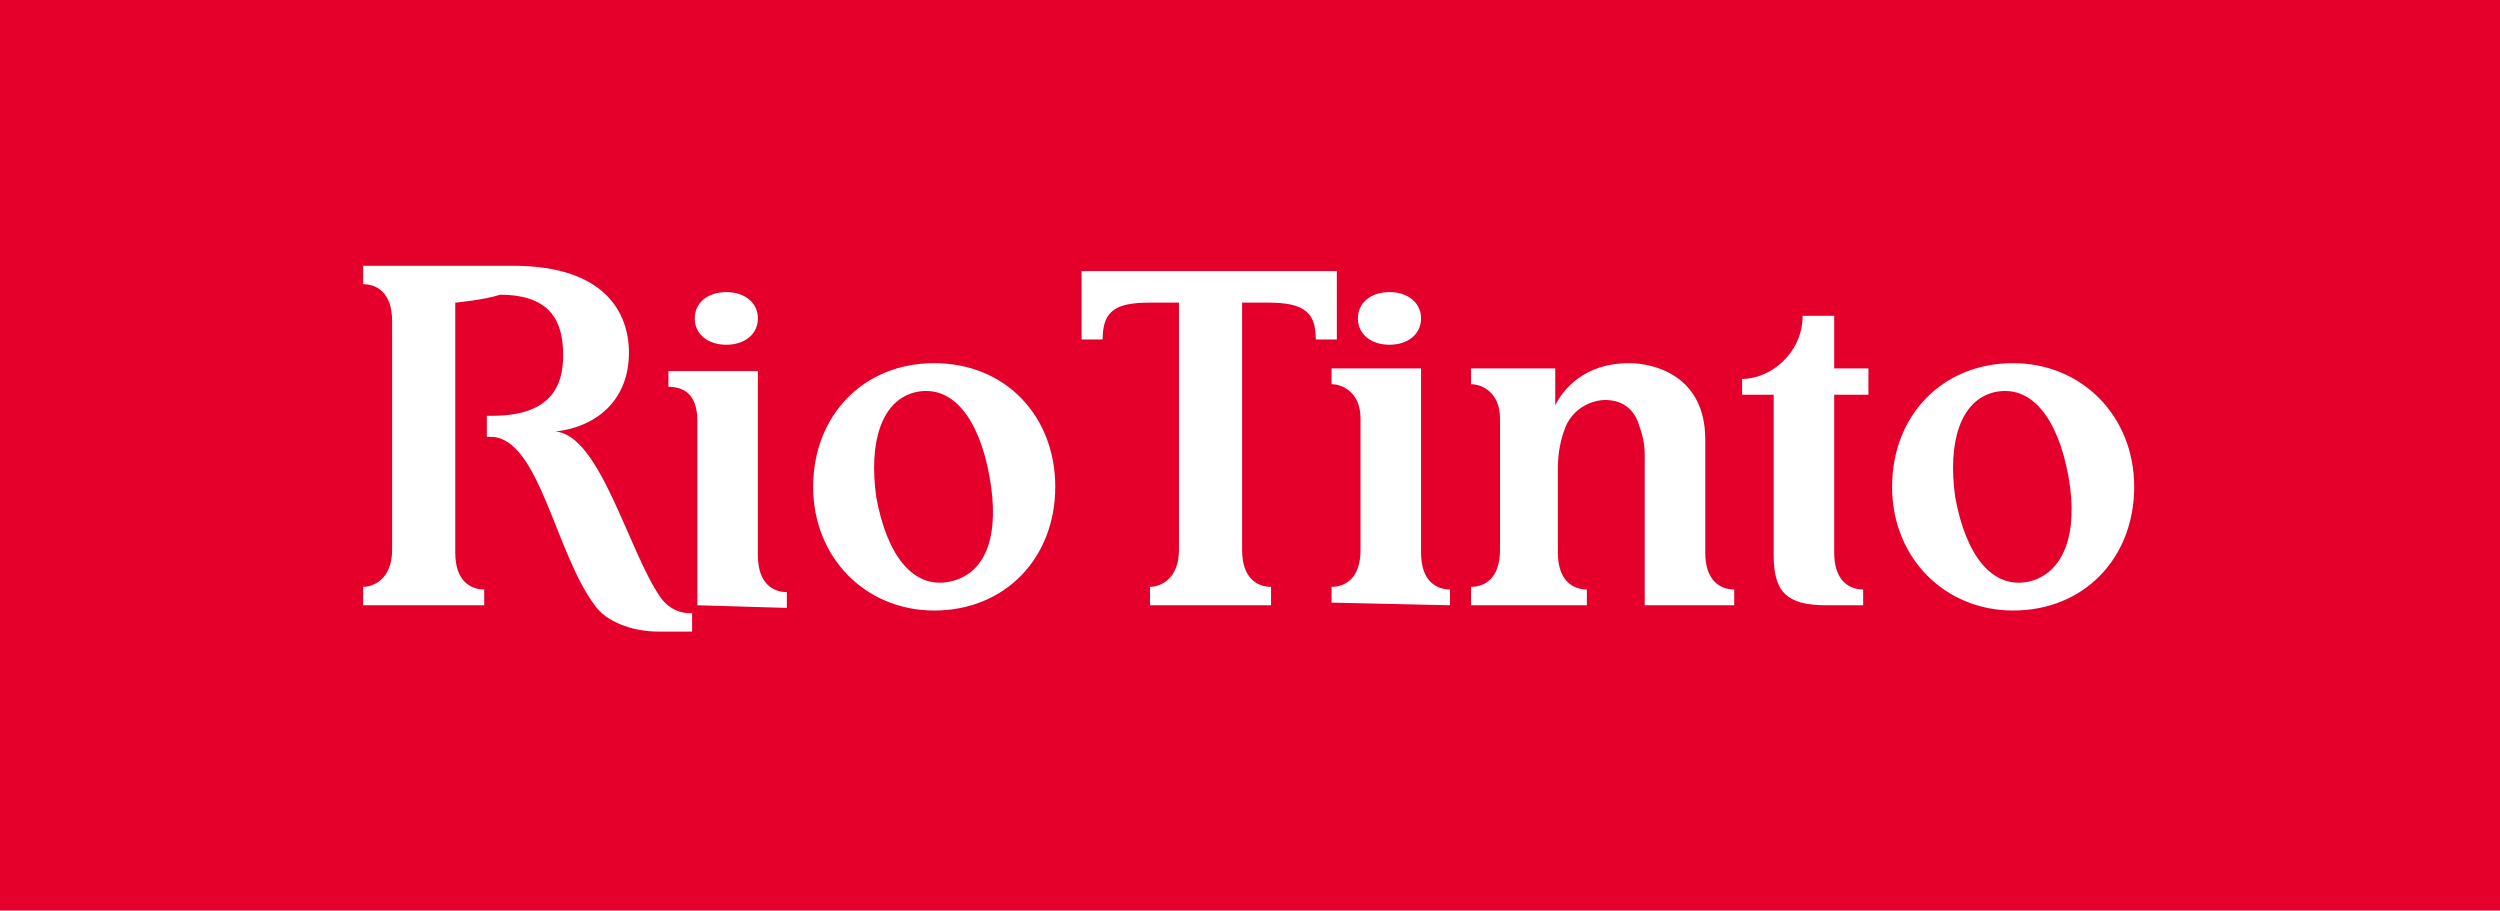 <?xml version="1.0" encoding="utf-8"?>
<!-- Generator: Adobe Illustrator 23.0.3, SVG Export Plug-In . SVG Version: 6.00 Build 0)  -->
<svg version="1.1" id="Layer_1" xmlns="http://www.w3.org/2000/svg" xmlns:xlink="http://www.w3.org/1999/xlink" x="0px" y="0px"
	 viewBox="0 0 95 34.6" style="enable-background:new 0 0 95 34.6;" xml:space="preserve">
<style type="text/css">
	.st0{fill:#E4002A;}
	.st1{fill:#FFFFFF;}
</style>
<g>
	<path class="st0" d="M-2.4-0.9h99.7v36.3H-2.4V-0.9z"/>
	<path class="st1" d="M36.1,22.1c-1.4,0.3-2.4-1-2.8-3.2c-0.3-2.1,0.2-3.7,1.5-4c1.4-0.3,2.4,1,2.8,3.2C38,20.3,37.5,21.8,36.1,22.1
		 M35.5,13.8c-2.7,0-4.6,2-4.6,4.7s2,4.7,4.6,4.7c2.7,0,4.6-2,4.6-4.7S38.2,13.8,35.5,13.8 M77.1,22.1c-1.4,0.3-2.4-1-2.8-3.2
		c-0.3-2.1,0.2-3.7,1.5-4c1.4-0.3,2.4,1,2.8,3.2C79,20.3,78.4,21.8,77.1,22.1 M76.5,13.8c-2.7,0-4.6,2-4.6,4.7s2,4.7,4.6,4.7
		c2.7,0,4.6-2,4.6-4.7C81.1,15.8,79.1,13.8,76.5,13.8 M62.3,16.2c0.1,0.3,0.2,0.6,0.2,1.1v5.7h3.4v-0.6c-0.5,0-1.1-0.3-1.1-1.4v-4.3
		c0-2.4-1.9-2.9-2.9-2.9c-1.7,0-2.5,1-2.8,1.6c0,0,0-1.1,0-1.4h-3.2v0.6c0.4,0,1.1,0.3,1.1,1.3v5c0,1.1-0.6,1.4-1.1,1.4V23h4.4v-0.6
		c-0.5,0-1.1-0.3-1.1-1.4v-3.2c0-0.6,0.1-1.1,0.3-1.6c0.3-0.7,1-1,1.5-1C61.6,15.2,62.1,15.5,62.3,16.2 M70.8,23v-0.6
		c-0.5,0-1.1-0.3-1.1-1.4c0-0.3,0-6,0-6h1.3v-1h-1.3v-2h-1.2c0,1.4-1.2,2.4-2.3,2.4V15h1.2v6.1c0,1.4,0.5,1.9,2,1.9H70.8z
		 M47.2,11.5v9.4c0,1.1,0.6,1.4,1.1,1.4V23h-4.6v-0.7c0.4,0,1.1-0.3,1.1-1.4v-9.4c-0.3,0-0.6,0-1.1,0c-1.3,0-1.8,0.3-1.8,1.4h-0.8
		v-2.6h9.7v2.6h-0.8c0-1-0.4-1.4-1.8-1.4C47.9,11.5,47.2,11.5,47.2,11.5 M17.3,11.5v2.9v3v3.6c0,1.1,0.6,1.4,1.1,1.4V23h-4.6v-0.7
		c0.4,0,1.1-0.3,1.1-1.4v-3.6v-3v-2.1c0-1.1-0.6-1.4-1.1-1.4v-0.7h5.7c3.5,0,4.4,1.8,4.4,3.3c0,1.7-1.1,2.8-2.8,3
		c1.7,0.1,2.8,4.6,4,6.3c0.2,0.3,0.6,0.6,1.1,0.6h0.1v0.7H25c-1,0-2-0.4-2.4-1c-1.5-2-2.1-6.3-3.9-6.4h-0.2v-0.8c0,0,0.1,0,0.2,0
		c2.3,0,2.7-1.2,2.7-2.3c0-1.2-0.4-2.3-2.4-2.3C18.4,11.4,17.3,11.5,17.3,11.5 M54,12.1c0,0.6-0.5,1-1.2,1c-0.7,0-1.2-0.4-1.2-1
		c0-0.6,0.5-1,1.2-1S54,11.5,54,12.1 M55.1,23v-0.6c-0.5,0-1.1-0.3-1.1-1.4v-7h-3.4v0.6c0.4,0,1.1,0.3,1.1,1.3v5
		c0,1.1-0.6,1.4-1.1,1.4v0.6L55.1,23z M26.5,23v-7c0-1.1-0.6-1.3-1.1-1.3v-0.6h3.4v7c0,1.1,0.6,1.4,1.1,1.4v0.6L26.5,23z M28.8,12.1
		c0,0.6-0.5,1-1.2,1s-1.2-0.4-1.2-1c0-0.6,0.5-1,1.2-1C28.3,11.1,28.8,11.5,28.8,12.1"/>
</g>
</svg>
